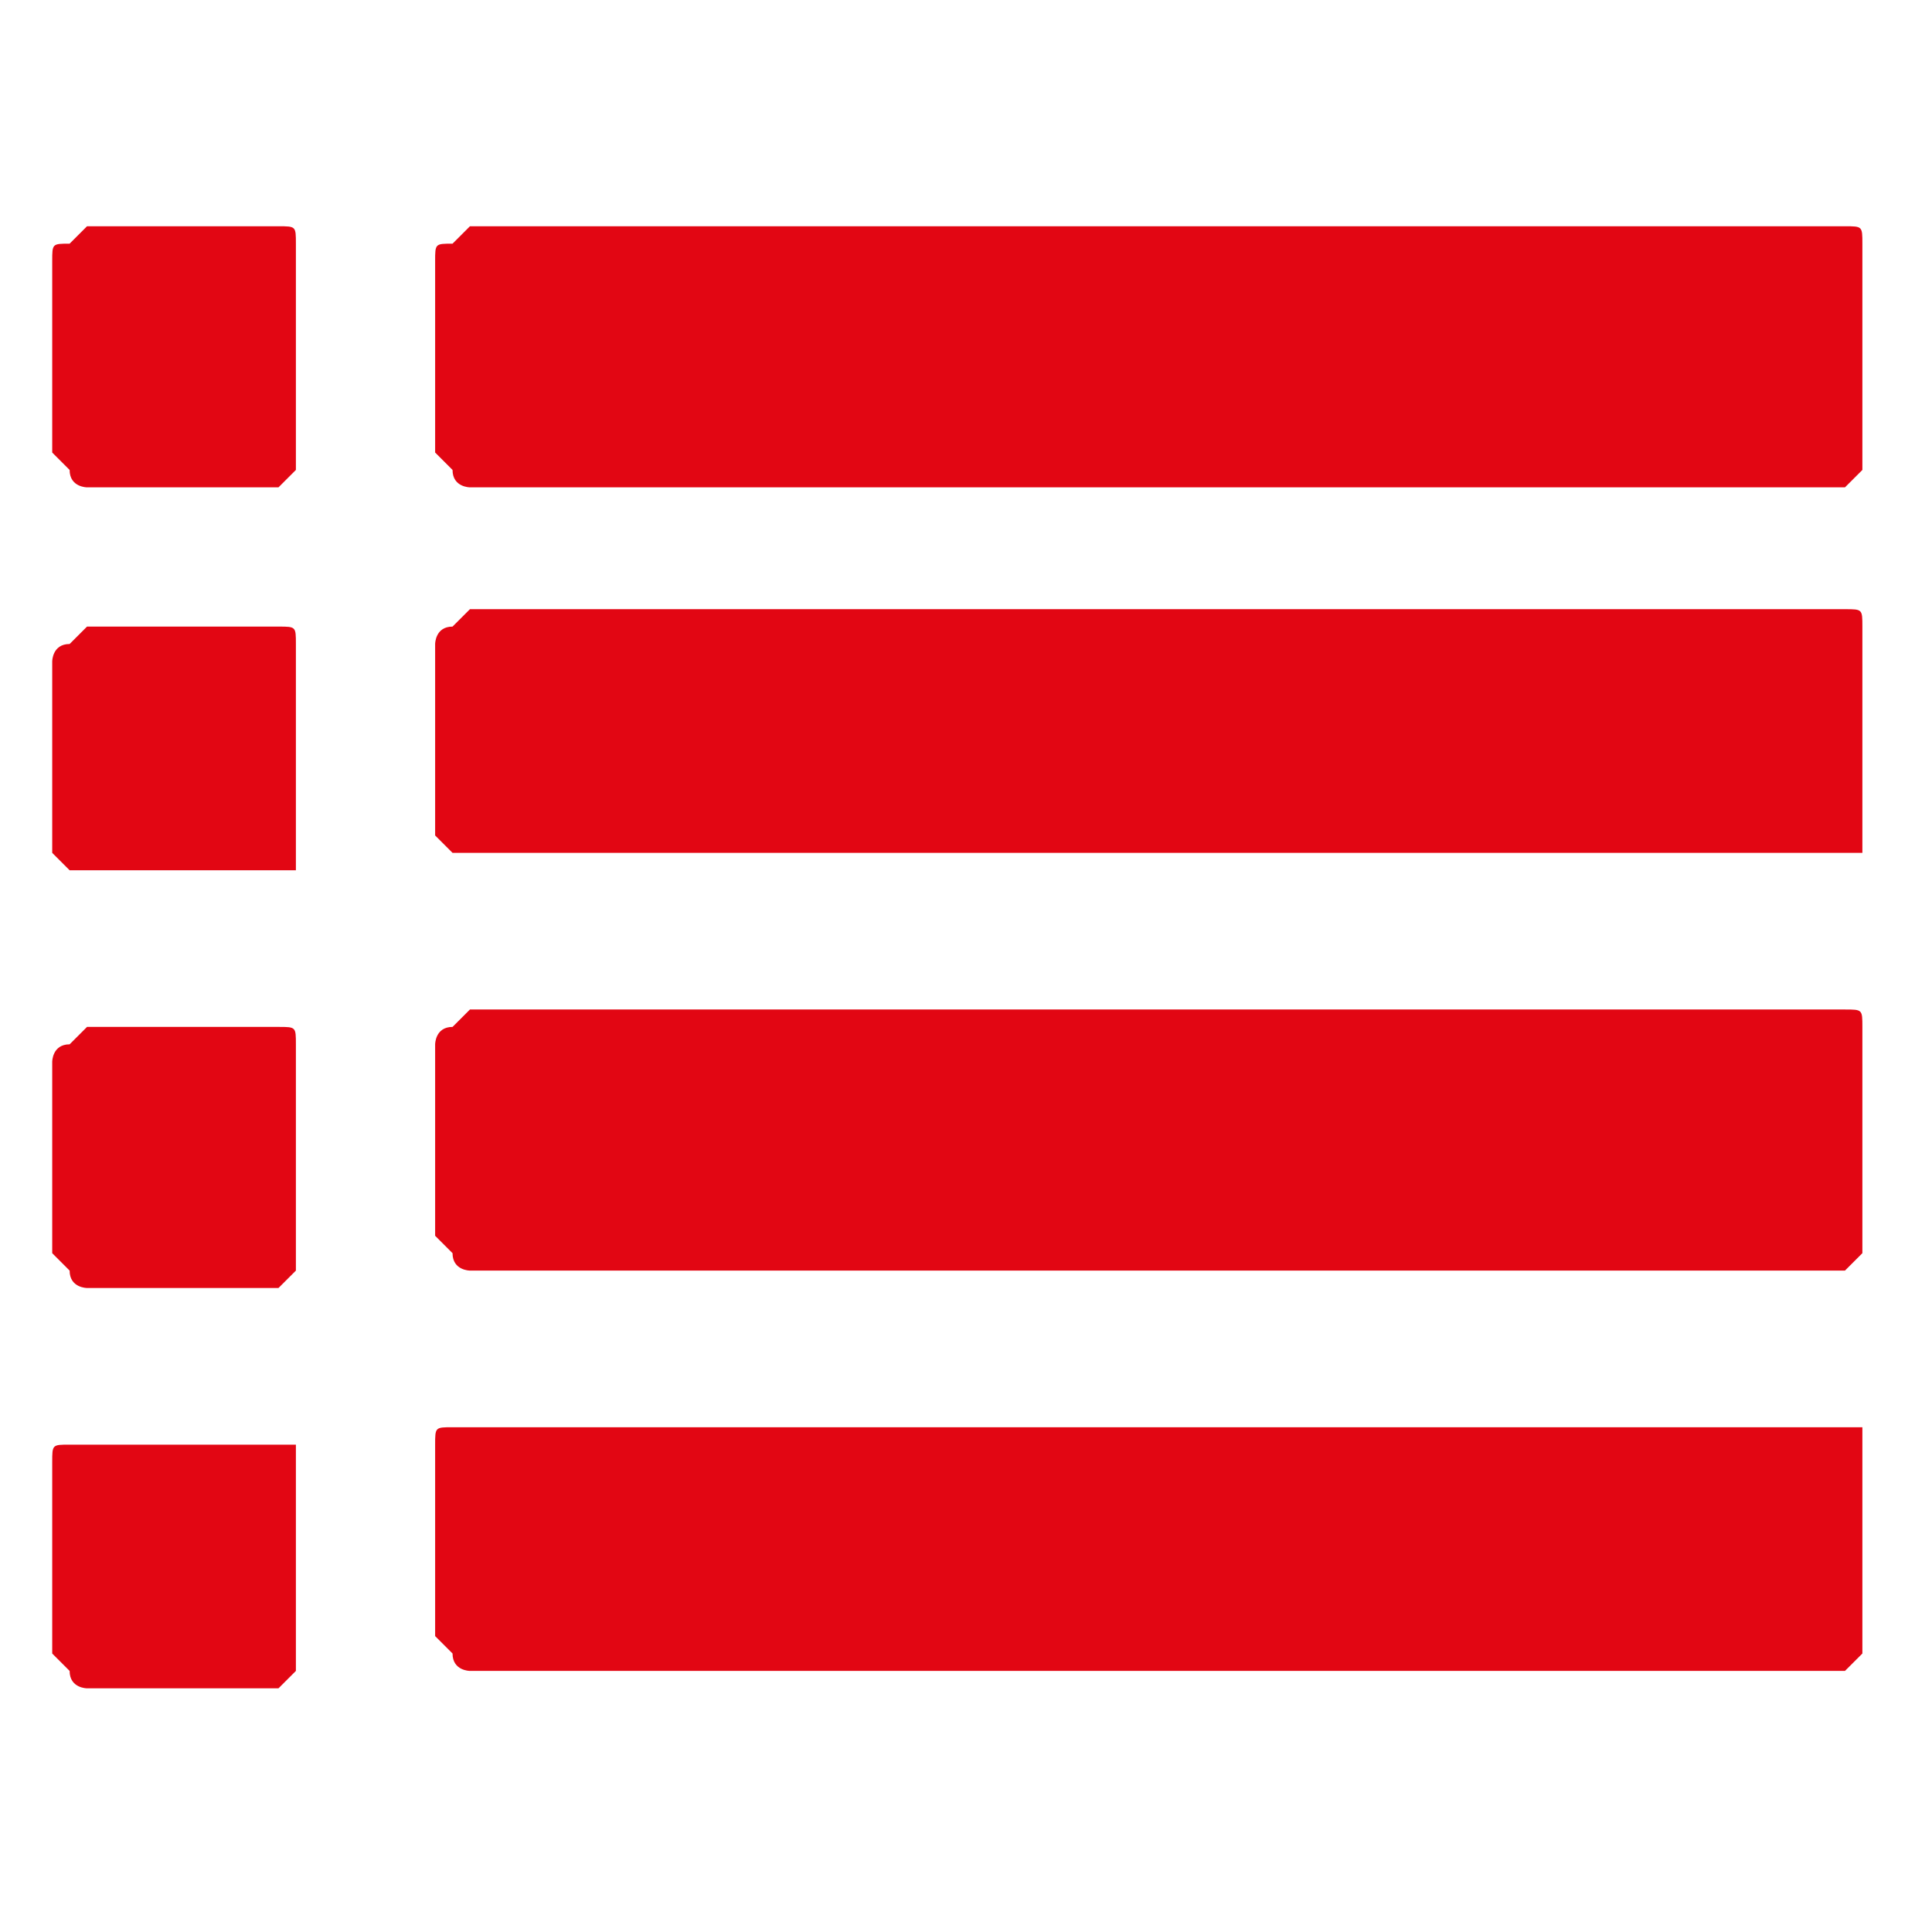 <?xml version="1.0" encoding="UTF-8"?>
<!DOCTYPE svg PUBLIC "-//W3C//DTD SVG 1.1//EN" "http://www.w3.org/Graphics/SVG/1.1/DTD/svg11.dtd">
<!-- Creator: CorelDRAW 2021 (64-Bit) -->
<svg xmlns="http://www.w3.org/2000/svg" xml:space="preserve" width="111px" height="111px" version="1.1" style="shape-rendering:geometricPrecision; text-rendering:geometricPrecision; image-rendering:optimizeQuality; fill-rule:evenodd; clip-rule:evenodd"
viewBox="0 0 111 111"
 xmlns:xlink="http://www.w3.org/1999/xlink"
 xmlns:xodm="http://www.corel.com/coreldraw/odm/2003">
 <defs>
  <style type="text/css">
   <![CDATA[
    .fil0 {fill:#E20613;fill-rule:nonzero}
   ]]>
  </style>
 </defs>
 <g id="Layer_x0020_1">
  <path id="list.svg" class="fil0" d="M17 84l0 11c0,0 0,1 0,1 0,0 -1,1 -1,1l-11 0c0,0 -1,0 -1,-1 0,0 -1,-1 -1,-1l0 -11c0,-1 0,-1 1,-1 0,0 1,0 1,0l11 0c1,0 1,0 1,0 0,0 0,1 0,1zm0 -23l0 11c0,0 0,1 0,1 0,0 -1,1 -1,1l-11 0c0,0 -1,0 -1,-1 0,0 -1,-1 -1,-1l0 -11c0,0 0,-1 1,-1 0,0 1,-1 1,-1l11 0c1,0 1,0 1,1 0,0 0,1 0,1zm0 -23l0 11c0,1 0,1 0,1 0,0 -1,0 -1,0l-11 0c0,0 -1,0 -1,0 0,0 -1,-1 -1,-1l0 -11c0,0 0,-1 1,-1 0,0 1,-1 1,-1l11 0c1,0 1,0 1,1 0,0 0,1 0,1zm90 45l0 11c0,0 0,1 0,1 0,0 -1,1 -1,1l-79 0c0,0 -1,0 -1,-1 0,0 -1,-1 -1,-1l0 -11c0,-1 0,-1 1,-1 0,0 1,0 1,0l79 0c1,0 1,0 1,0 0,0 0,1 0,1zm-90 -68l0 11c0,1 0,1 0,1 0,0 -1,1 -1,1l-11 0c0,0 -1,0 -1,-1 0,0 -1,-1 -1,-1l0 -11c0,-1 0,-1 1,-1 0,0 1,-1 1,-1l11 0c1,0 1,0 1,1 0,0 0,1 0,1zm90 45l0 11c0,0 0,1 0,1 0,0 -1,1 -1,1l-79 0c0,0 -1,0 -1,-1 0,0 -1,-1 -1,-1l0 -11c0,0 0,-1 1,-1 0,0 1,-1 1,-1l79 0c1,0 1,0 1,1 0,0 0,1 0,1zm0 -23l0 11c0,1 0,1 0,1 0,0 -1,0 -1,0l-79 0c0,0 -1,0 -1,0 0,0 -1,-1 -1,-1l0 -11c0,0 0,-1 1,-1 0,0 1,-1 1,-1l79 0c1,0 1,0 1,1 0,0 0,1 0,1zm0 -22l0 11c0,1 0,1 0,1 0,0 -1,1 -1,1l-79 0c0,0 -1,0 -1,-1 0,0 -1,-1 -1,-1l0 -11c0,-1 0,-1 1,-1 0,0 1,-1 1,-1l79 0c1,0 1,0 1,1 0,0 0,1 0,1z"/>
 </g>
</svg>
